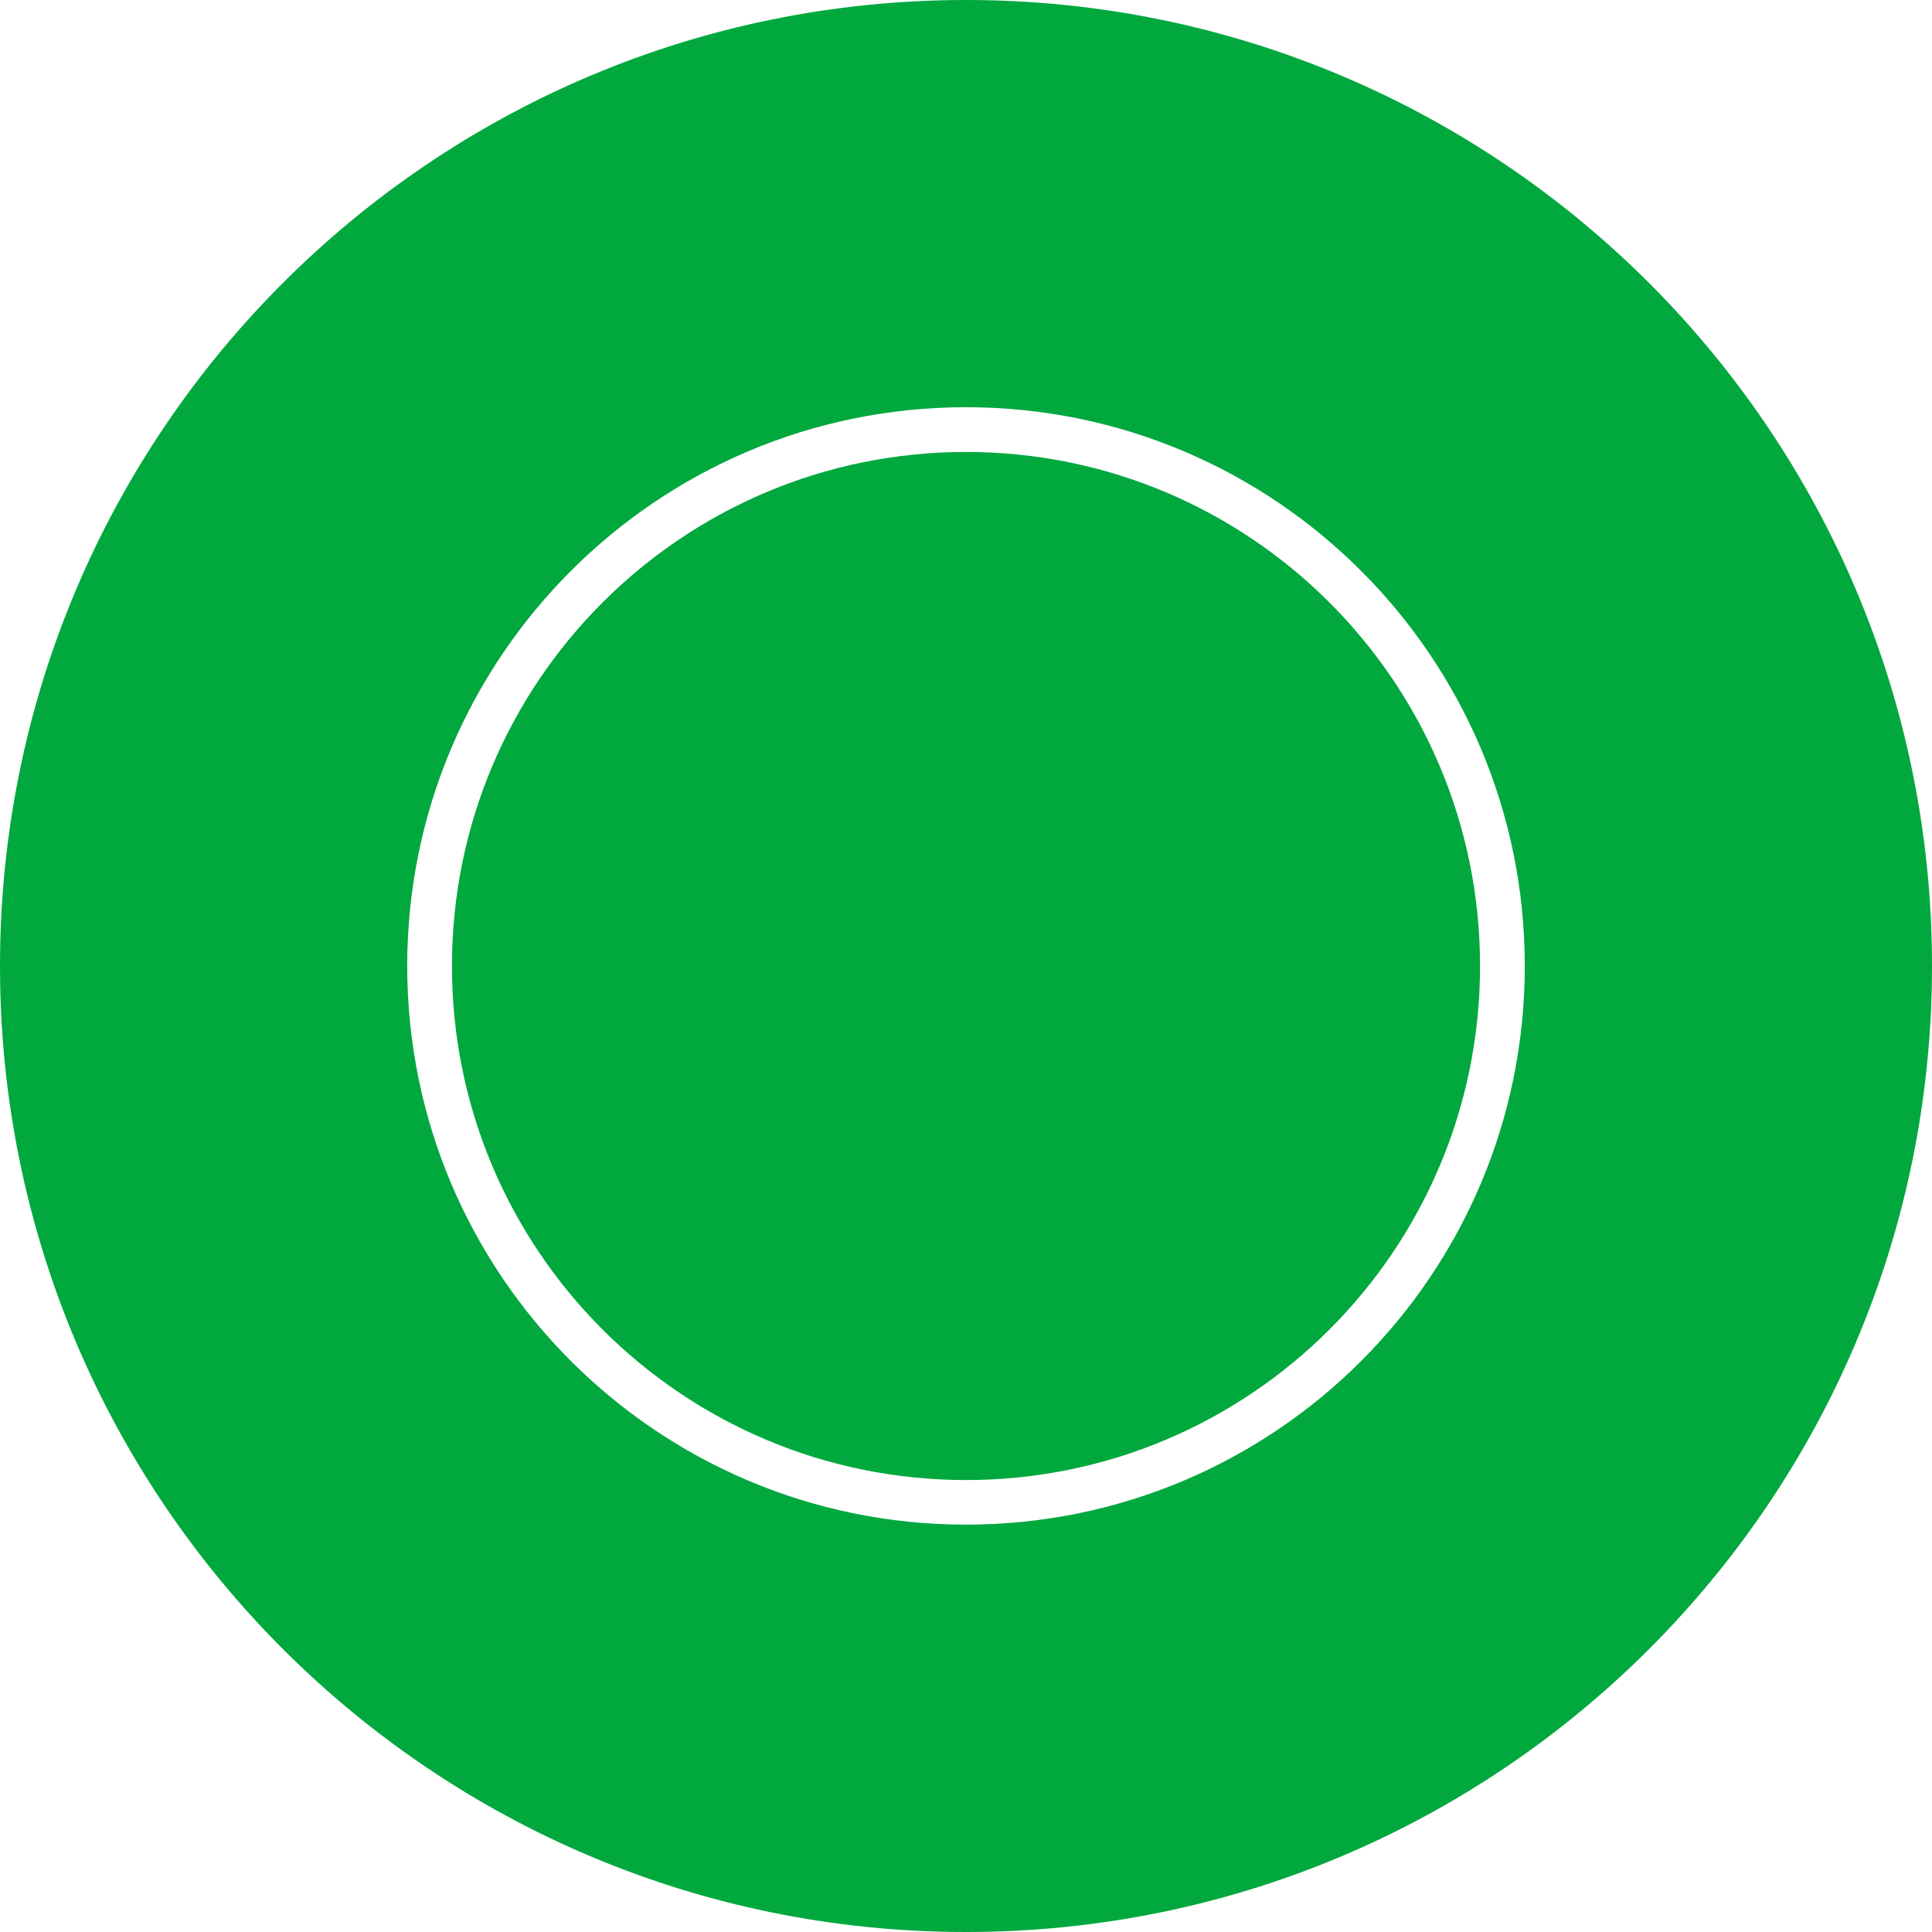 <svg width="120" height="120" viewBox="0 0 120 120" fill="none" xmlns="http://www.w3.org/2000/svg">
<rect x="0" y="0" width="120" height="120" fill="#333333" stroke="none"/>
<g clip-path="url(#clip0_362_19)">
<rect width="120" height="120" fill="white"/>
<path d="M60 0C26.862 0 0 26.862 0 60C0 93.138 26.862 120 60 120C93.138 120 120 93.138 120 60C120 26.862 93.129 0 60 0ZM60 94.698C40.832 94.698 25.293 79.159 25.293 60C25.293 40.841 40.832 25.293 60 25.293C79.168 25.293 94.707 40.832 94.707 60C94.707 79.168 79.168 94.698 60 94.698V94.698Z" fill="#00A83E"/>
<path d="M60 91.928C77.633 91.928 91.928 77.633 91.928 60C91.928 42.367 77.633 28.072 60 28.072C42.367 28.072 28.072 42.367 28.072 60C28.072 77.633 42.367 91.928 60 91.928Z" fill="#00A83E"/>
</g>
<defs>
<clipPath id="clip0_362_19">
<rect width="120" height="120" fill="white"/>
</clipPath>
</defs>
</svg>
